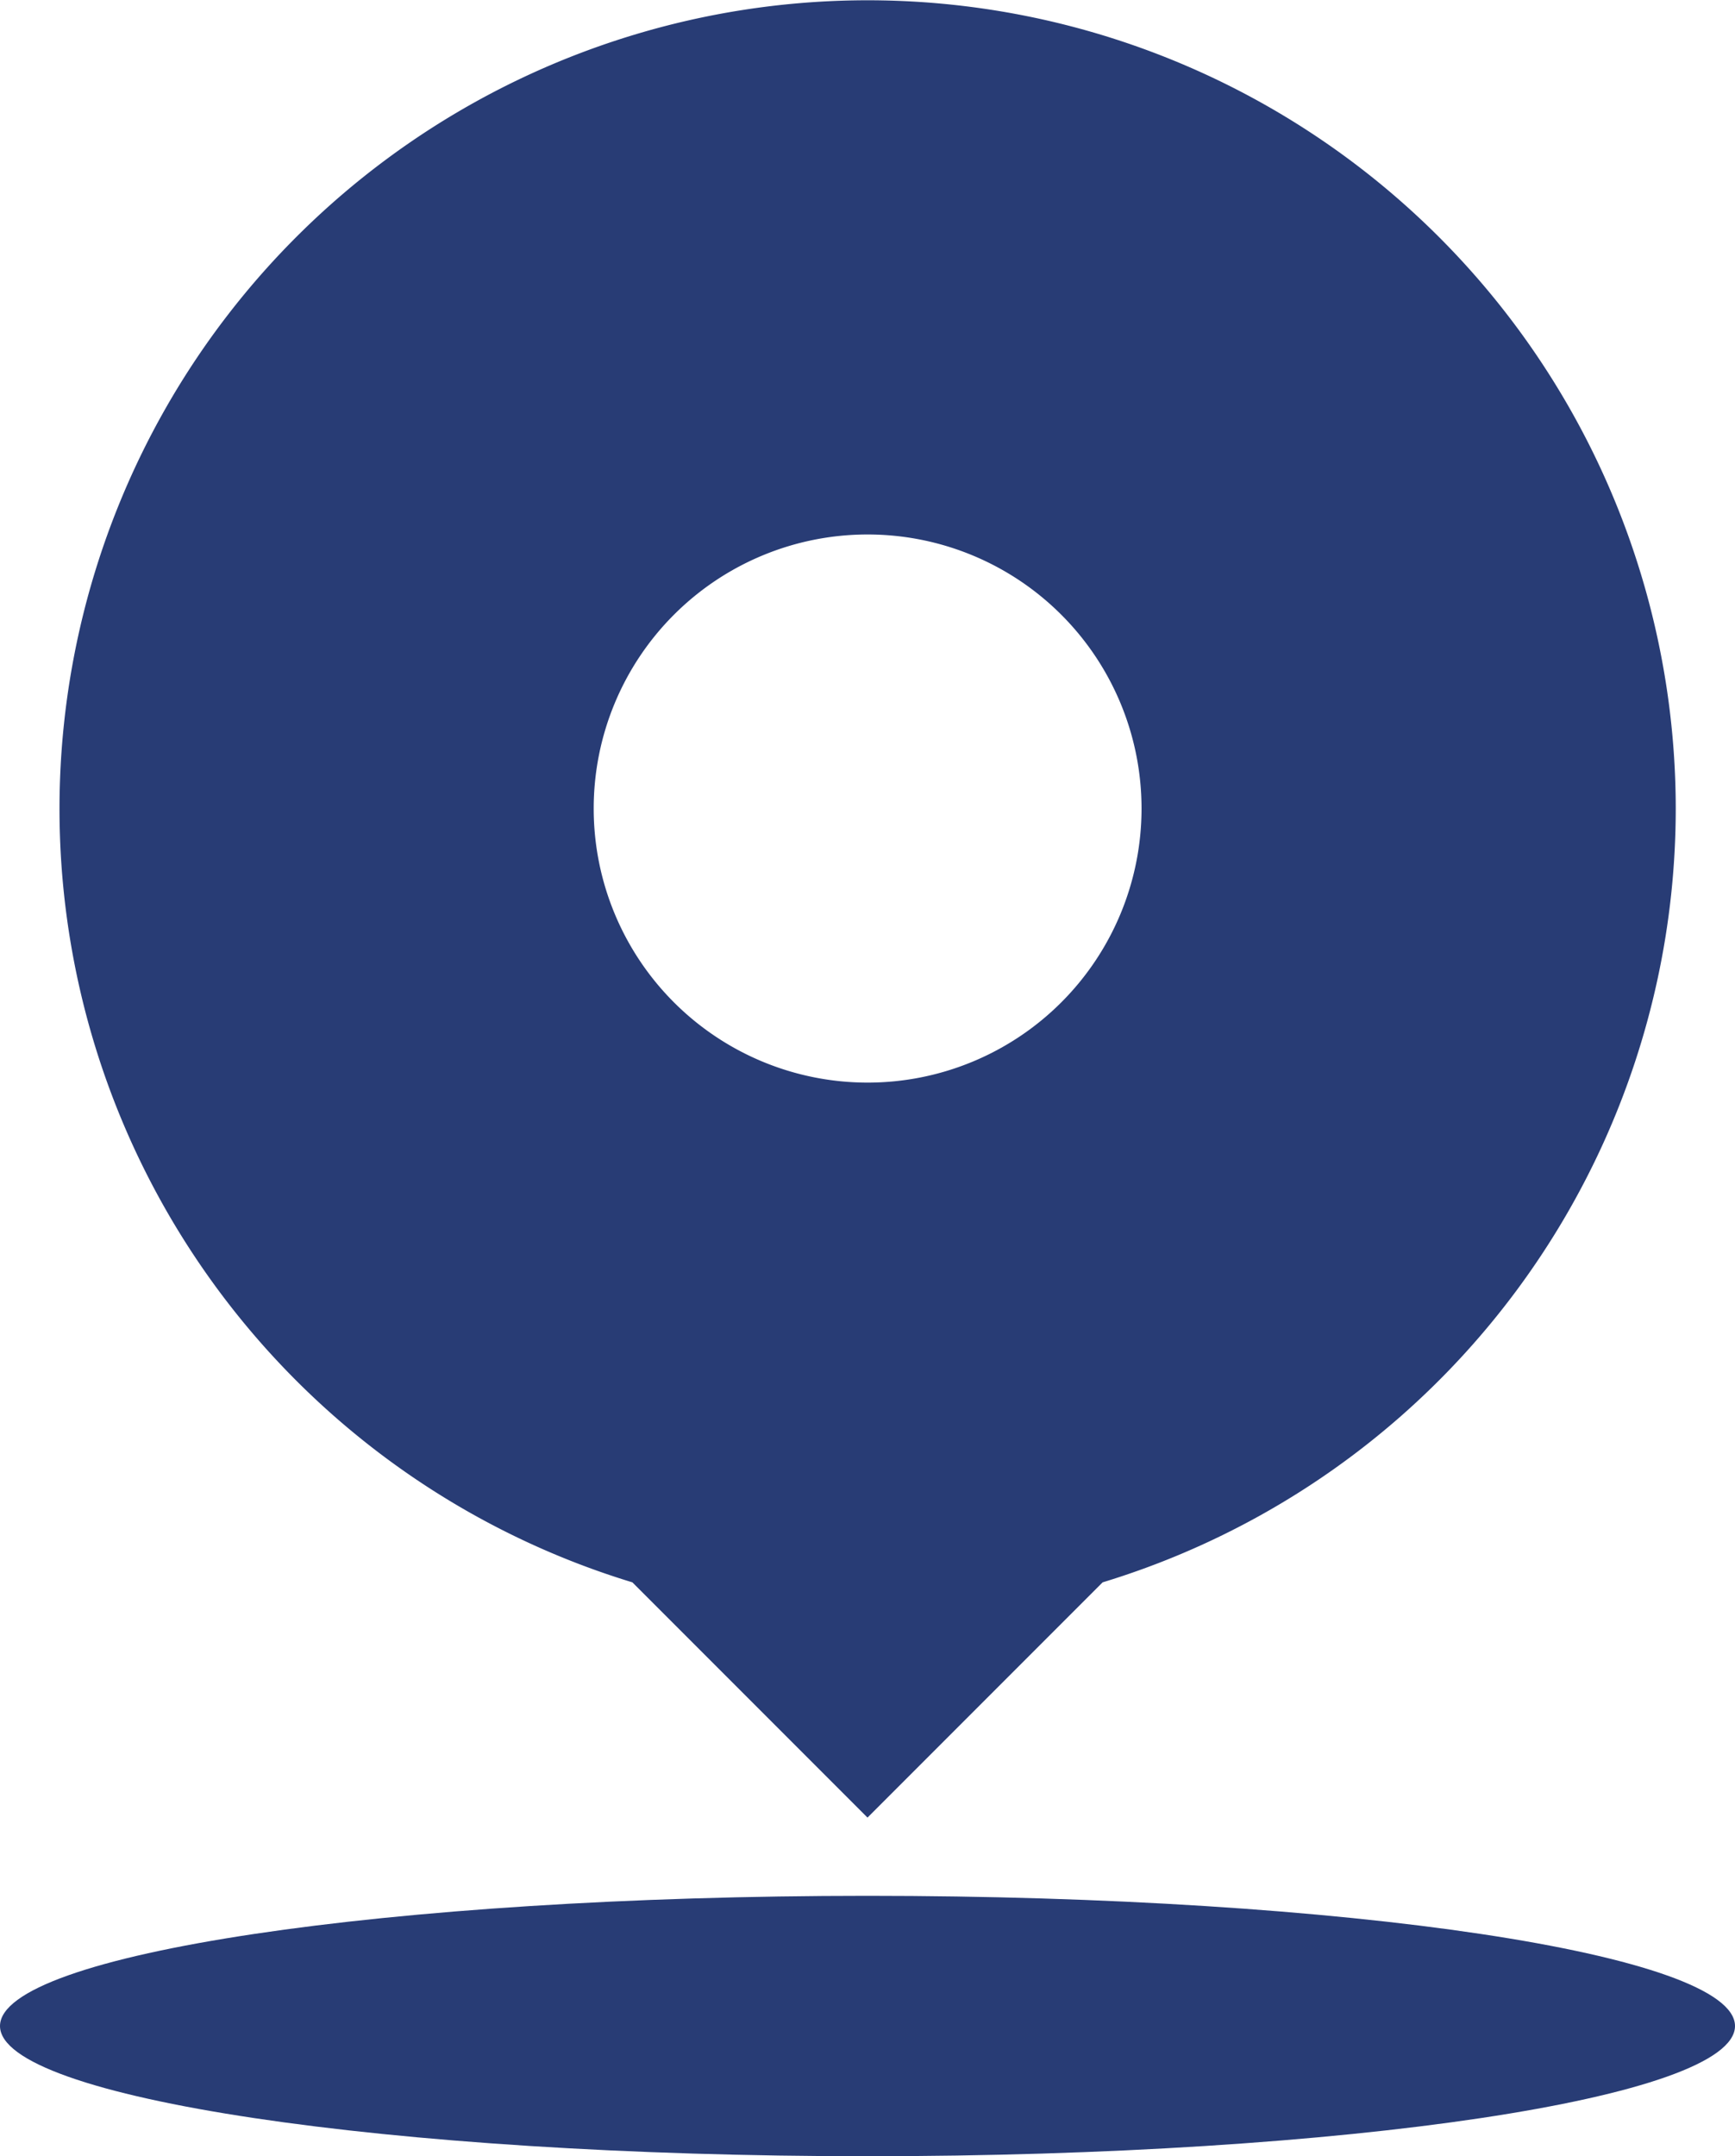<svg xmlns="http://www.w3.org/2000/svg" width="14.492" height="18.001" viewBox="0 0 14.492 18.001">
  <g id="组_72" data-name="组 72" transform="translate(-178.276 -97.48)">
    <path id="路径_30" data-name="路径 30" d="M214.611,104.23a6.75,6.75,0,1,0-8.715,6.46l1.964,1.964,1.964-1.964A6.753,6.753,0,0,0,214.611,104.23Zm-6.75-2.288a2.288,2.288,0,1,1-2.288,2.288A2.288,2.288,0,0,1,207.86,101.942Z" transform="translate(-22.338)" fill="#283c75"/>
    <path id="路径_31" data-name="路径 31" d="M178.276,827.49c0,.6,3.244,1.087,7.246,1.087s7.246-.487,7.246-1.087-3.244-1.087-7.246-1.087S178.276,826.89,178.276,827.49Z" transform="translate(0 -713.096)" fill="#283c75"/>
  </g>
</svg>
